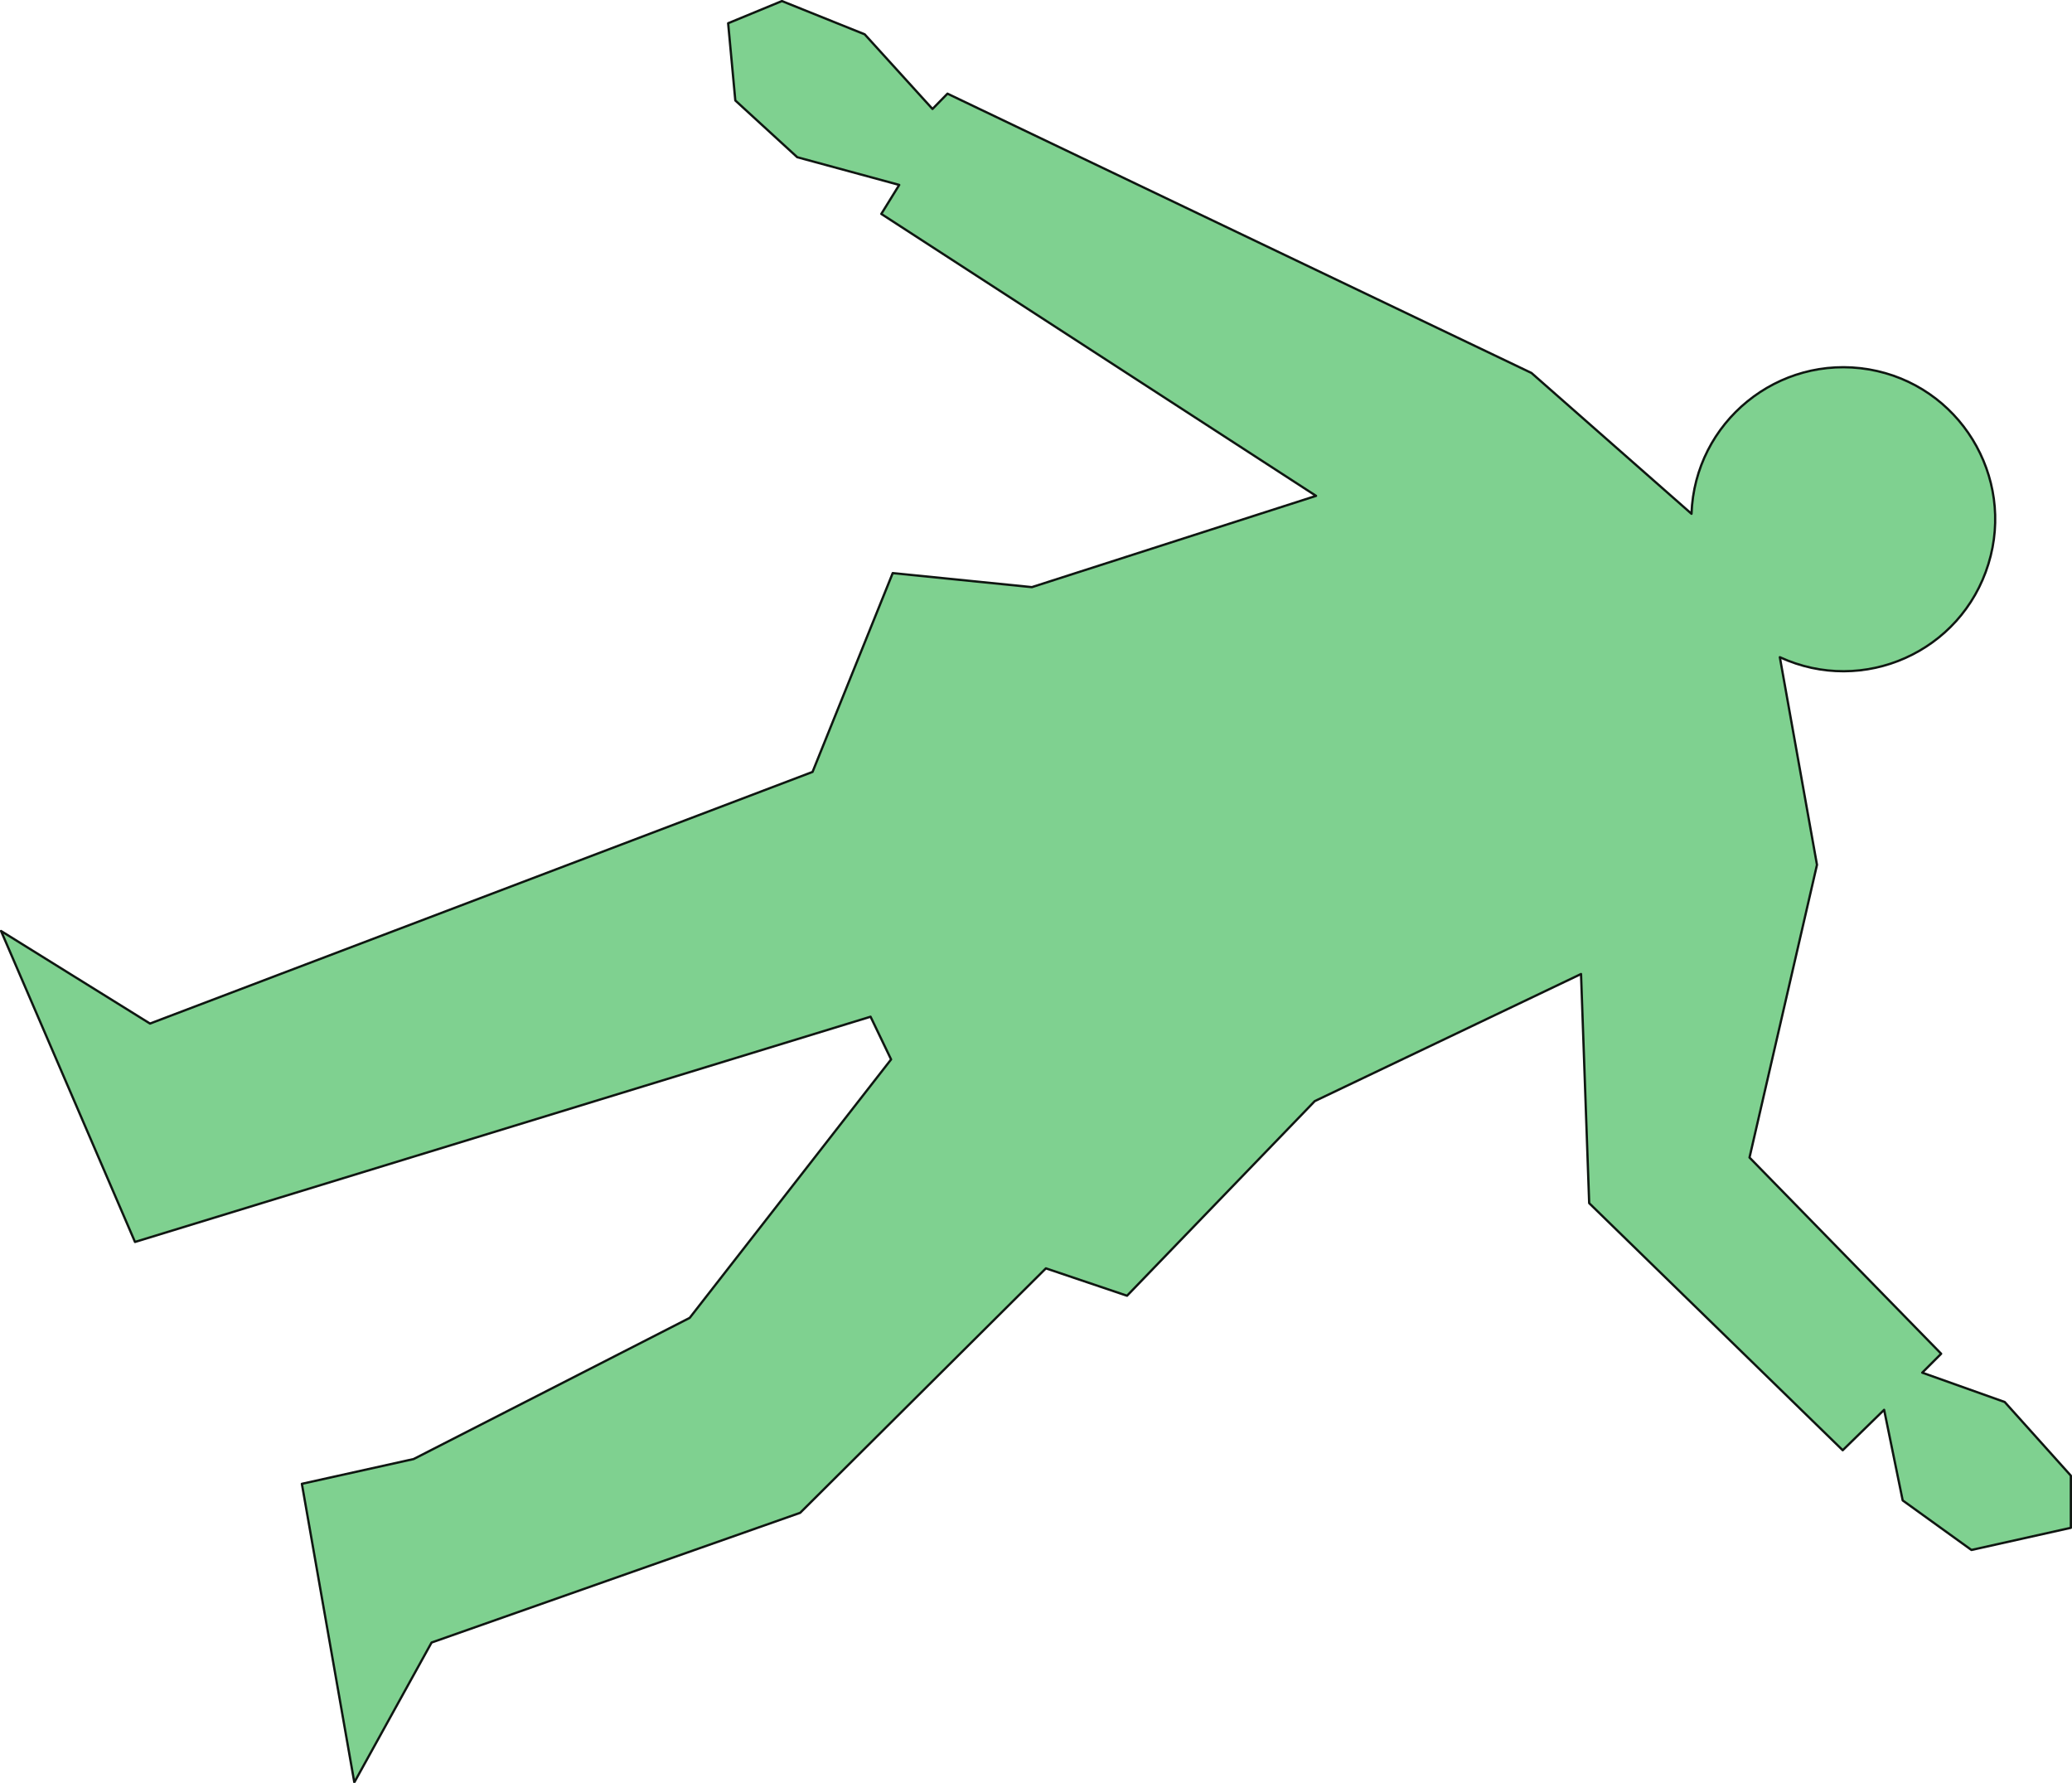 <svg xmlns="http://www.w3.org/2000/svg" width="317.887" height="273.497"><path fill="#7fd190" fill-rule="evenodd" d="m278.762 132.662-10.351 44.903 29.402 30.097-2.902 2.903 12.652 4.5 10.148 11.3v8l-15.25 3.399-10.55-7.602-2.848-13.898-6.352 6.2-38.898-37.9-1.25-35.152-40.852 19.5-28.8 29.852-12.45-4.2-37.699 37.5-56.55 19.9-11.852 21.448-8.047-45.796 17.148-3.801 42.352-21.653 30.898-39.648-3.148-6.55-112.852 34.55-20.55-47.7 22.851 14.2 101.649-38.602 12.3-30.5 21.352 2.153 43.598-14-66.7-43.25 2.75-4.45-15.648-4.25-9.5-8.703-1.101-11.847 8.25-3.403 12.699 5.102 10.402 11.45 2.297-2.348 89.601 42.847 24.551 21.602c.5-14.102 13.301-24.5 27.2-22.153 13.851 2.352 22.5 16.403 18.351 29.852-4.152 13.5-19.203 20.2-32 14.3l5.7 31.848"/><path fill="none" stroke="#0f1611" stroke-linecap="round" stroke-linejoin="round" stroke-miterlimit="3.863" stroke-width=".35" d="m278.762 132.662-10.351 44.903 29.402 30.097-2.902 2.903 12.652 4.5 10.148 11.3v8l-15.25 3.399-10.55-7.602-2.848-13.898-6.352 6.2-38.898-37.9-1.25-35.152-40.852 19.5-28.8 29.852-12.45-4.2-37.699 37.5-56.55 19.9-11.852 21.448-8.047-45.796 17.148-3.801 42.352-21.653 30.898-39.648-3.148-6.55-112.852 34.55-20.55-47.7 22.851 14.2 101.649-38.602 12.3-30.5 21.352 2.153 43.598-14-66.7-43.25 2.75-4.45-15.648-4.25-9.5-8.703-1.101-11.847 8.25-3.403 12.699 5.102 10.402 11.45 2.297-2.348 89.601 42.847 24.551 21.602c.5-14.102 13.301-24.5 27.2-22.153 13.851 2.352 22.5 16.403 18.351 29.852-4.152 13.5-19.203 20.2-32 14.3zm0 0"/></svg>
